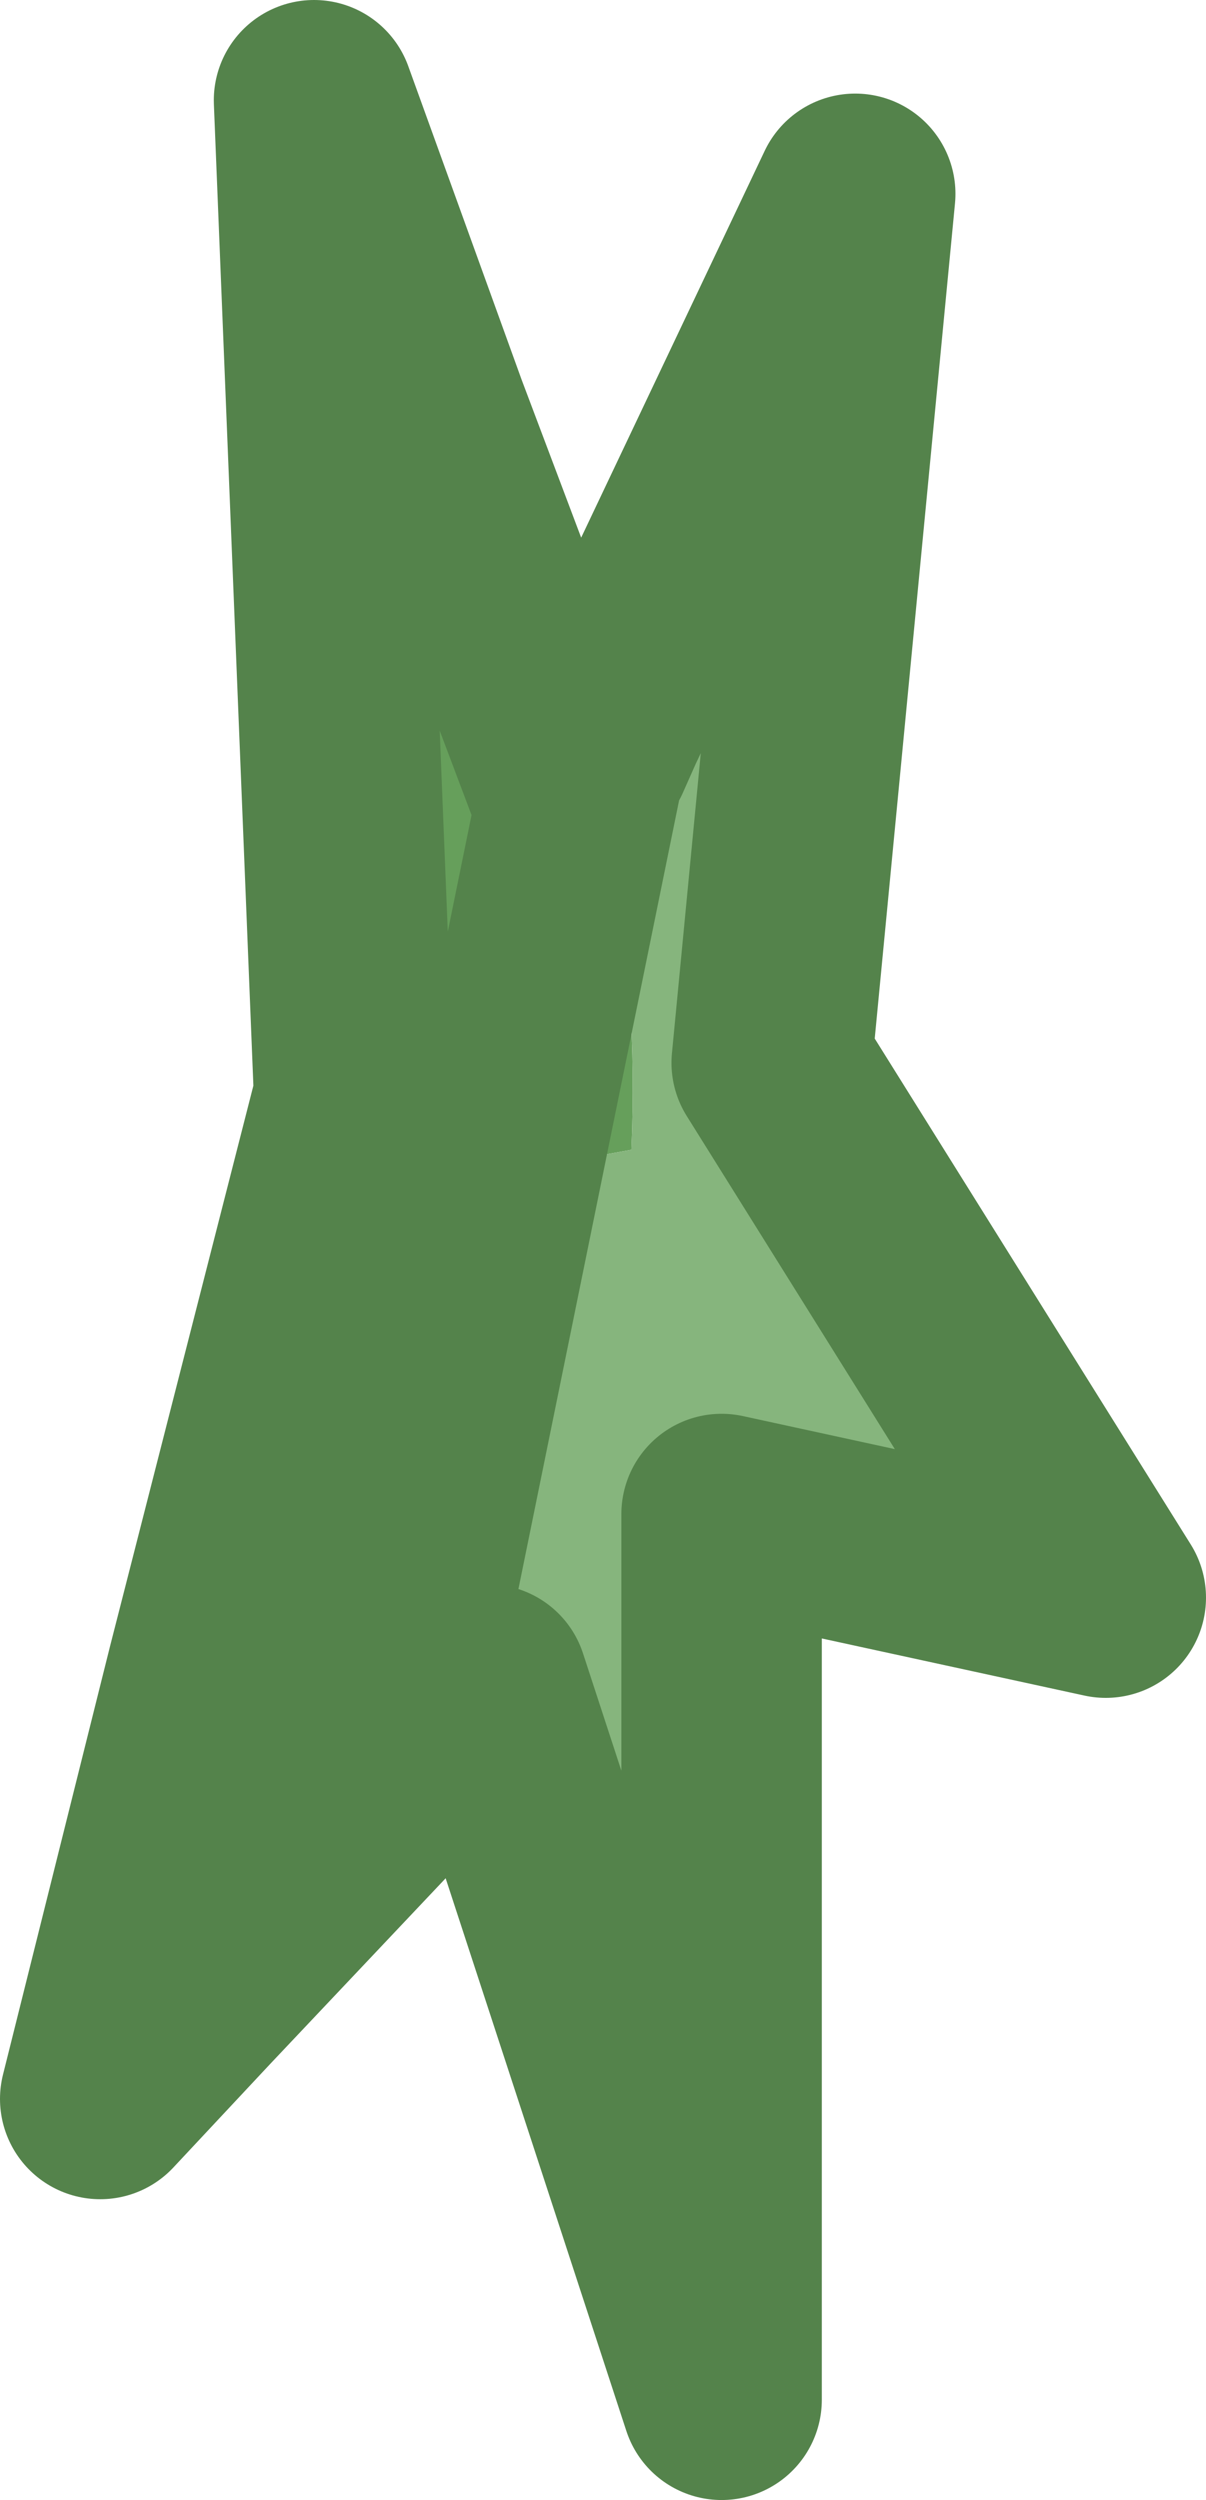 <?xml version="1.0" encoding="UTF-8" standalone="no"?>
<svg xmlns:xlink="http://www.w3.org/1999/xlink" height="37.4px" width="18.05px" xmlns="http://www.w3.org/2000/svg">
  <g transform="matrix(1.0, 0.0, 0.0, 1.0, -35.4, 9.65)">
    <path d="M41.55 16.75 L41.55 16.8 40.95 17.45 38.35 20.2 Q37.75 20.05 37.45 19.55 L38.5 15.35 39.75 12.6 40.45 8.6 Q40.65 7.2 41.5 6.85 41.0 4.7 41.0 -1.9 41.0 -3.2 41.8 -3.45 L43.95 2.25 44.15 1.75 44.25 1.6 44.45 1.1 44.45 1.15 44.55 2.9 Q44.95 5.3 44.85 7.55 L44.3 7.65 43.9 8.0 43.85 10.0 43.65 10.6 Q43.35 12.45 42.3 15.0 L42.2 16.0 42.2 16.1 42.05 16.25 41.7 16.6 41.7 16.45 41.55 16.75 40.95 17.45 41.55 16.75 M44.45 1.15 L44.25 1.6 44.45 1.15" fill="#669f5b" fill-rule="evenodd" stroke="none"/>
    <path d="M38.35 20.2 L36.9 21.75 37.45 19.55 Q37.75 20.05 38.35 20.2 M38.5 15.35 L40.7 6.75 40.1 -8.15 41.8 -3.45 Q41.0 -3.2 41.0 -1.9 41.0 4.7 41.5 6.85 40.65 7.2 40.45 8.6 L39.75 12.6 38.5 15.35 M44.45 1.15 L48.2 -6.75 46.95 6.25 51.95 14.25 46.2 13.0 46.2 26.25 42.7 15.55 42.2 16.1 42.2 16.0 42.3 15.0 Q43.35 12.45 43.65 10.6 L43.85 10.0 43.9 8.0 44.3 7.65 44.85 7.55 Q44.95 5.3 44.55 2.9 L44.45 1.15 M42.05 16.25 L41.55 16.75 41.7 16.45 41.7 16.6 42.05 16.25" fill="#86b57d" fill-rule="evenodd" stroke="none"/>
    <path d="M40.95 17.45 L38.35 20.2 36.9 21.75 37.45 19.55 38.5 15.35 40.7 6.75 40.1 -8.15 41.8 -3.45 43.95 2.25 M44.15 1.75 L44.25 1.6 44.45 1.15 48.2 -6.75 46.95 6.25 51.95 14.25 46.2 13.0 46.2 26.25 42.7 15.55 42.2 16.1 42.05 16.25 41.55 16.75 40.95 17.45 Z" fill="none" stroke="#54834b" stroke-linecap="round" stroke-linejoin="round" stroke-width="3.0"/>
  </g>
</svg>
